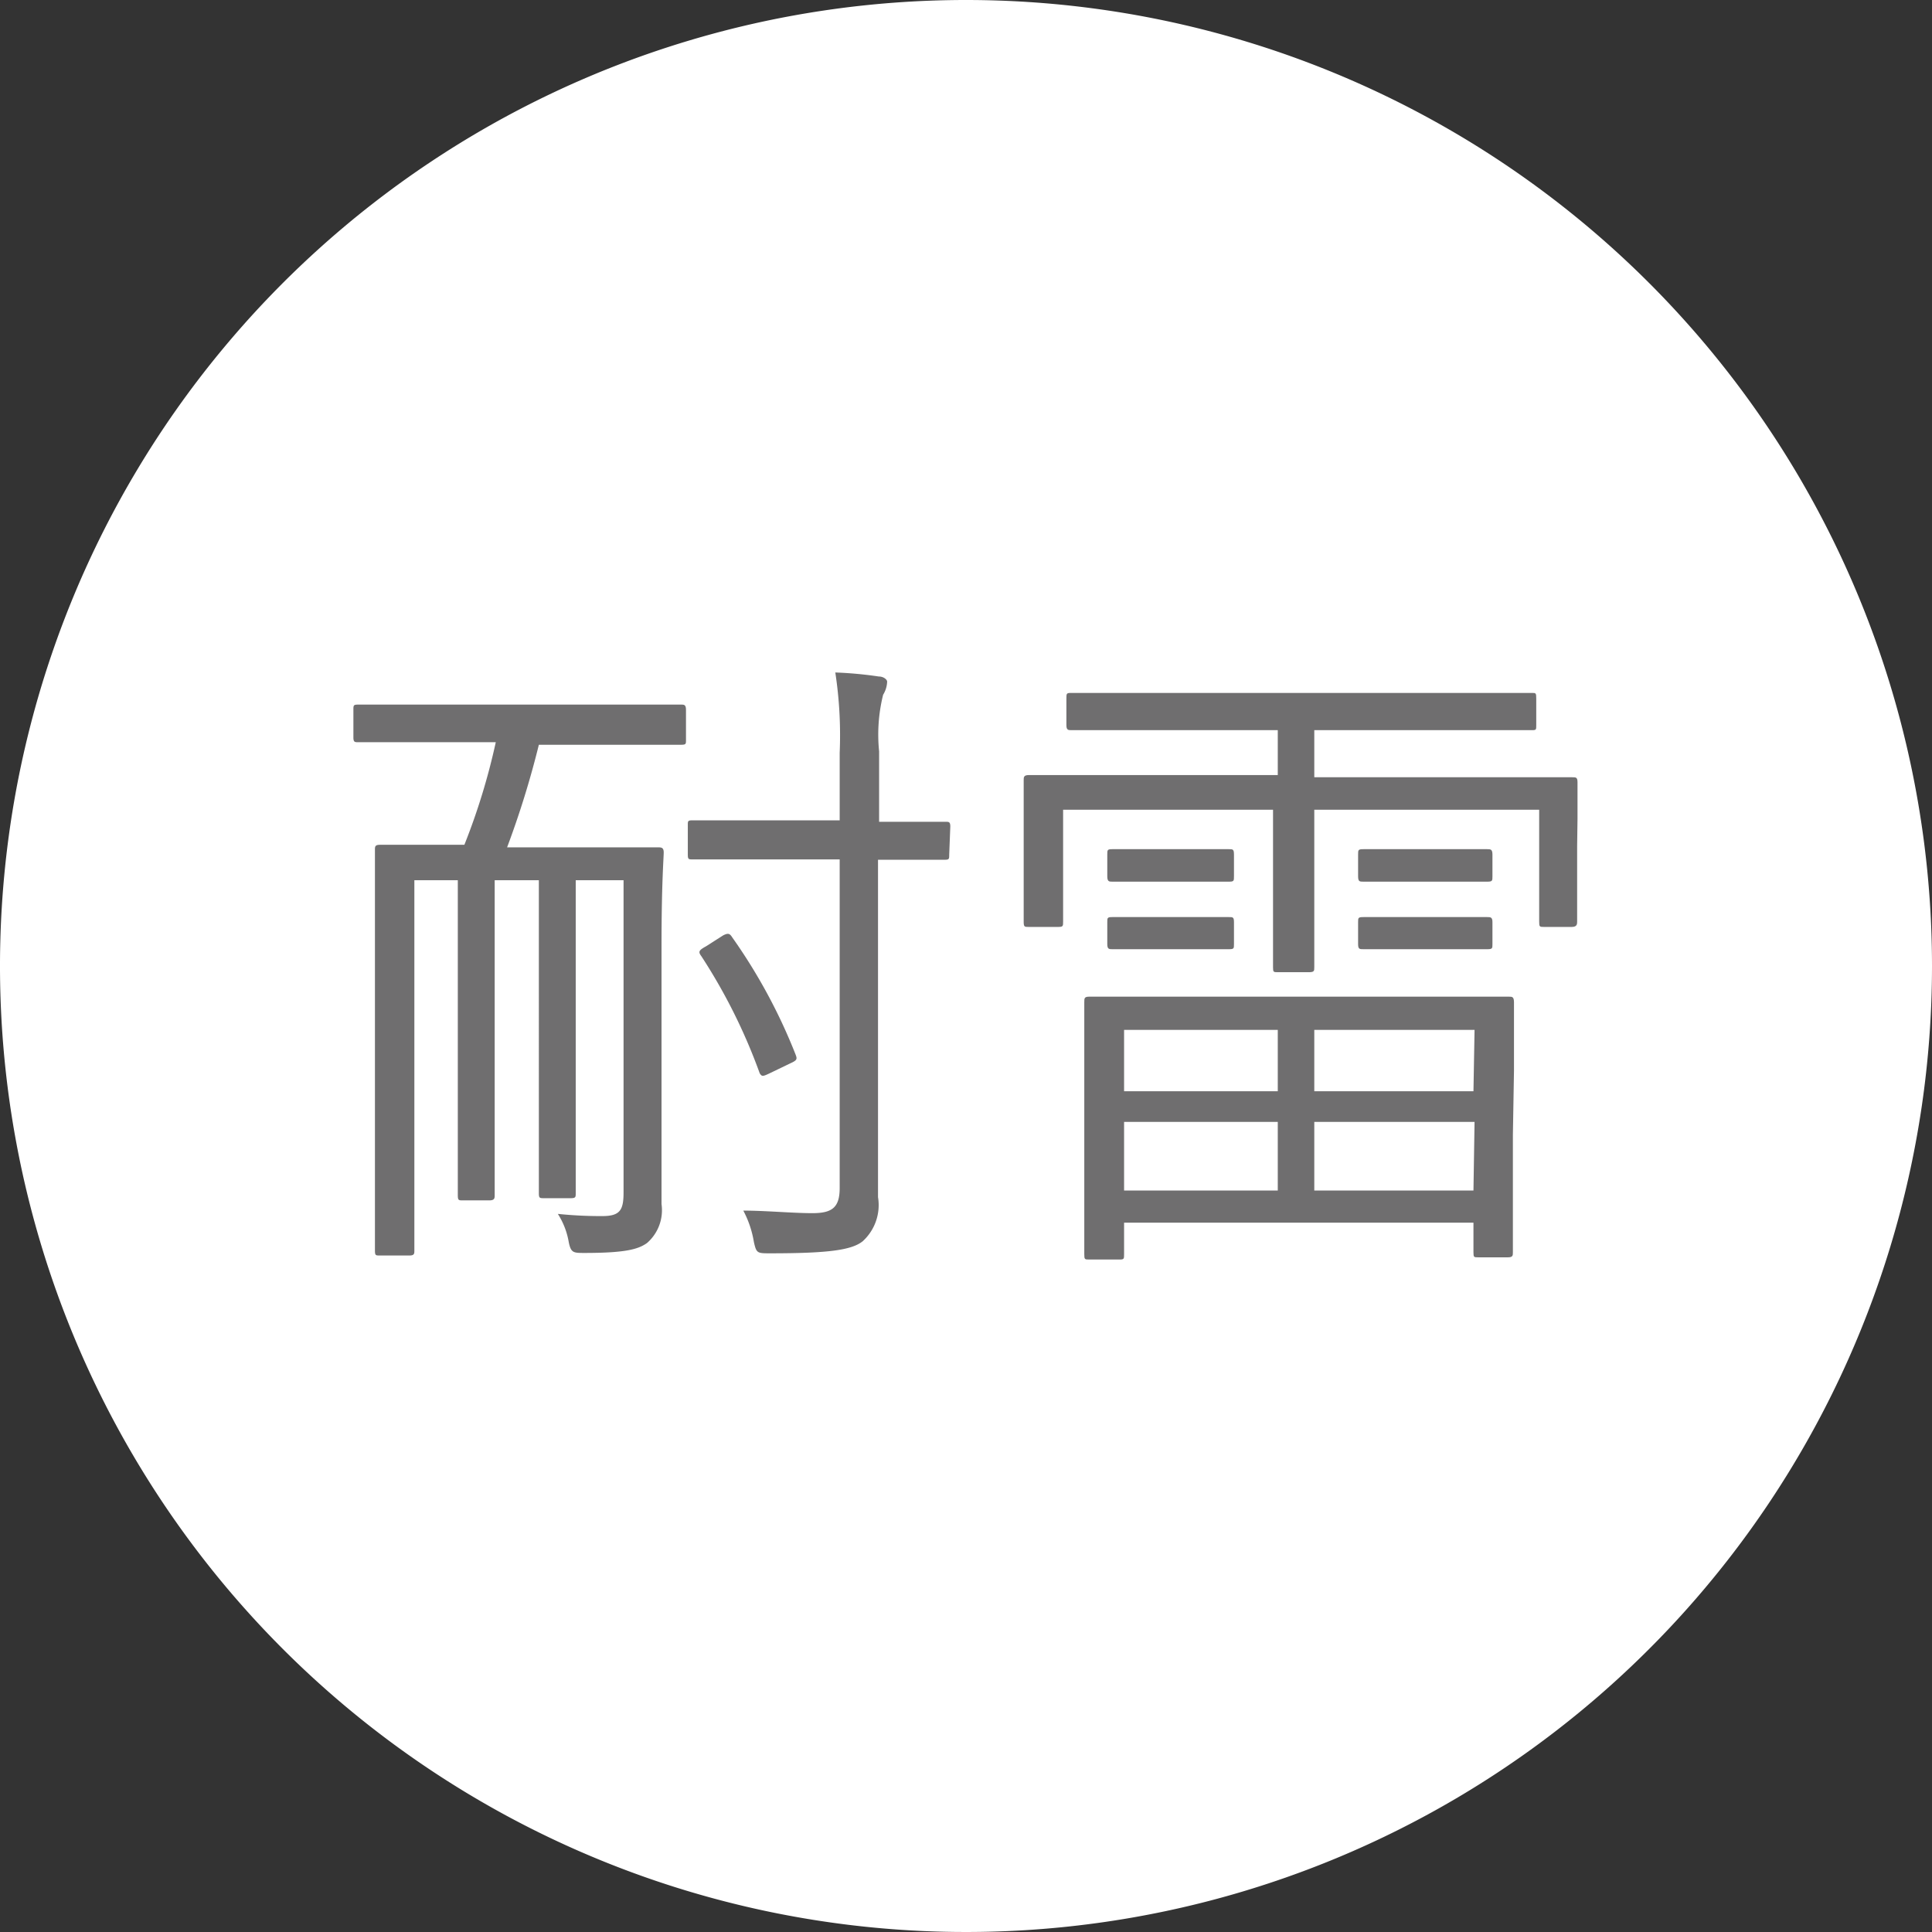 <svg id="レイヤー_1" data-name="レイヤー 1" xmlns="http://www.w3.org/2000/svg" viewBox="0 0 52.92 52.92"><rect x="0" y="0" width="52.92" height="52.92" fill="#333333" stroke="none"/><defs><style>.cls-1{fill:#fff;}.cls-2{fill:#6f6e6f;}</style></defs><title>type-lp</title><path class="cls-1" d="M52.92,26.46A26.46,26.46,0,1,1,26.46,0,26.46,26.46,0,0,1,52.92,26.46Z"/><path class="cls-2" d="M18.79,20.27c0,.11,0,.13-.14.13s-.65,0-2.34,0H14.76a25.11,25.11,0,0,1-.87,2.81h1.93c1.58,0,2.11,0,2.2,0s.16,0,.16.14-.06.85-.06,2.56v4.21c0,1.39,0,2.23,0,2.86a1.19,1.19,0,0,1-.4,1.07c-.23.16-.55.27-1.71.27-.3,0-.37,0-.43-.29a2.08,2.08,0,0,0-.3-.78,11.32,11.32,0,0,0,1.22.06c.49,0,.58-.17.58-.65V24.11H15.77v6.23c0,1.47,0,2.23,0,2.34s0,.14-.14.14h-.72c-.13,0-.15,0-.15-.14s0-.87,0-2.34V24.11H13.55v6.3c0,1.48,0,2.23,0,2.32s0,.15-.15.15h-.72c-.12,0-.14,0-.14-.15s0-.84,0-2.32v-6.3H11.35v7.72c0,1.64,0,2.33,0,2.42s0,.14-.14.14h-.8c-.12,0-.14,0-.14-.14s0-.74,0-2.45V25.75c0-1.71,0-2.38,0-2.47s0-.14.14-.14.63,0,2.2,0h.11a17.91,17.91,0,0,0,.86-2.81H12.15c-1.68,0-2.25,0-2.34,0s-.13,0-.13-.13v-.75c0-.13,0-.15.13-.15s.66,0,2.34,0h4.16c1.69,0,2.25,0,2.34,0s.14,0,.14.15ZM26,23.41c0,.12,0,.14-.13.14s-.54,0-1.82,0v6.38c0,1,0,2,0,2.86A1.34,1.34,0,0,1,23.63,34c-.3.24-.93.33-2.53.33-.36,0-.38,0-.45-.31a2.79,2.79,0,0,0-.29-.86c.61,0,1.35.07,1.89.07s.75-.15.75-.69v-9H21.08c-1.51,0-2,0-2.11,0s-.13,0-.13-.14V22.6c0-.11,0-.13.13-.13s.6,0,2.11,0H23V20.62a11.38,11.38,0,0,0-.12-2.2,10.71,10.71,0,0,1,1.19.11c.14,0,.23.09.23.14a.73.73,0,0,1-.11.36,4.52,4.52,0,0,0-.11,1.55v1.93c1.28,0,1.73,0,1.82,0s.13,0,.13.13Zm-6.19,2.21c.14-.07.18-.05.25.06a15.17,15.17,0,0,1,1.73,3.2c.05.13.05.16-.15.25l-.56.27c-.19.09-.21.09-.27,0a15.51,15.51,0,0,0-1.6-3.21c-.09-.12-.07-.16.13-.27Z"/><path class="cls-2" d="M43.2,23.17c0,1.71,0,2,0,2.07s0,.15-.15.15H42.3c-.13,0-.14,0-.14-.15V22.18H36v2.38c0,1.29,0,1.82,0,1.93s0,.14-.16.14h-.83c-.13,0-.14,0-.14-.14s0-.64,0-1.93V22.18H29.12v3.06c0,.13,0,.15-.14.15h-.8c-.12,0-.14,0-.14-.15s0-.36,0-2.07v-.72c0-.7,0-1,0-1.08s0-.14.14-.14.72,0,2.45,0H35V20H31.88c-1.82,0-2.44,0-2.53,0s-.14,0-.14-.14v-.72c0-.15,0-.16.14-.16s.71,0,2.53,0h7.54c1.82,0,2.43,0,2.54,0s.12,0,.12.16v.72c0,.13,0,.14-.12.14s-.72,0-2.54,0H36v1.29h4.61c1.73,0,2.34,0,2.45,0s.15,0,.15.14,0,.38,0,1Zm-1.76,7.92c0,2.69,0,3.12,0,3.21s0,.14-.14.14H40.5c-.13,0-.14,0-.14-.14v-.81H30.79v.86c0,.13,0,.15-.12.15h-.83c-.13,0-.14,0-.14-.15s0-.54,0-3.22V29.58c0-1.58,0-2,0-2.12s0-.16.14-.16.74,0,2.58,0h6.33c1.84,0,2.49,0,2.58,0s.14,0,.14.16,0,.54,0,1.87ZM33.8,24c0,.13,0,.15-.14.15s-.31,0-1.17,0h-.87c-.86,0-1.06,0-1.15,0s-.14,0-.14-.15v-.59c0-.13,0-.15.14-.15s.29,0,1.15,0h.87c.86,0,1.06,0,1.17,0s.14,0,.14.15Zm0,1.86c0,.12,0,.14-.14.14s-.31,0-1.17,0h-.87c-.86,0-1.06,0-1.15,0s-.14,0-.14-.14v-.6c0-.12,0-.14.14-.14s.29,0,1.15,0h.87c.86,0,1.06,0,1.17,0s.14,0,.14.14ZM35,28.21H30.79v1.68H35Zm0,2.52H30.79v1.88H35Zm5.39-2.52H36v1.68h4.36Zm0,2.52H36v1.88h4.36ZM40.88,24c0,.13,0,.15-.15.15s-.3,0-1.22,0h-.94c-.9,0-1.11,0-1.22,0s-.15,0-.15-.15v-.59c0-.13,0-.15.15-.15s.32,0,1.22,0h.94c.92,0,1.12,0,1.22,0s.15,0,.15.15Zm0,1.86c0,.12,0,.14-.15.14s-.3,0-1.22,0h-.94c-.9,0-1.11,0-1.22,0s-.15,0-.15-.14v-.6c0-.12,0-.14.15-.14s.32,0,1.22,0h.94c.92,0,1.12,0,1.22,0s.15,0,.15.14Z"/></svg>